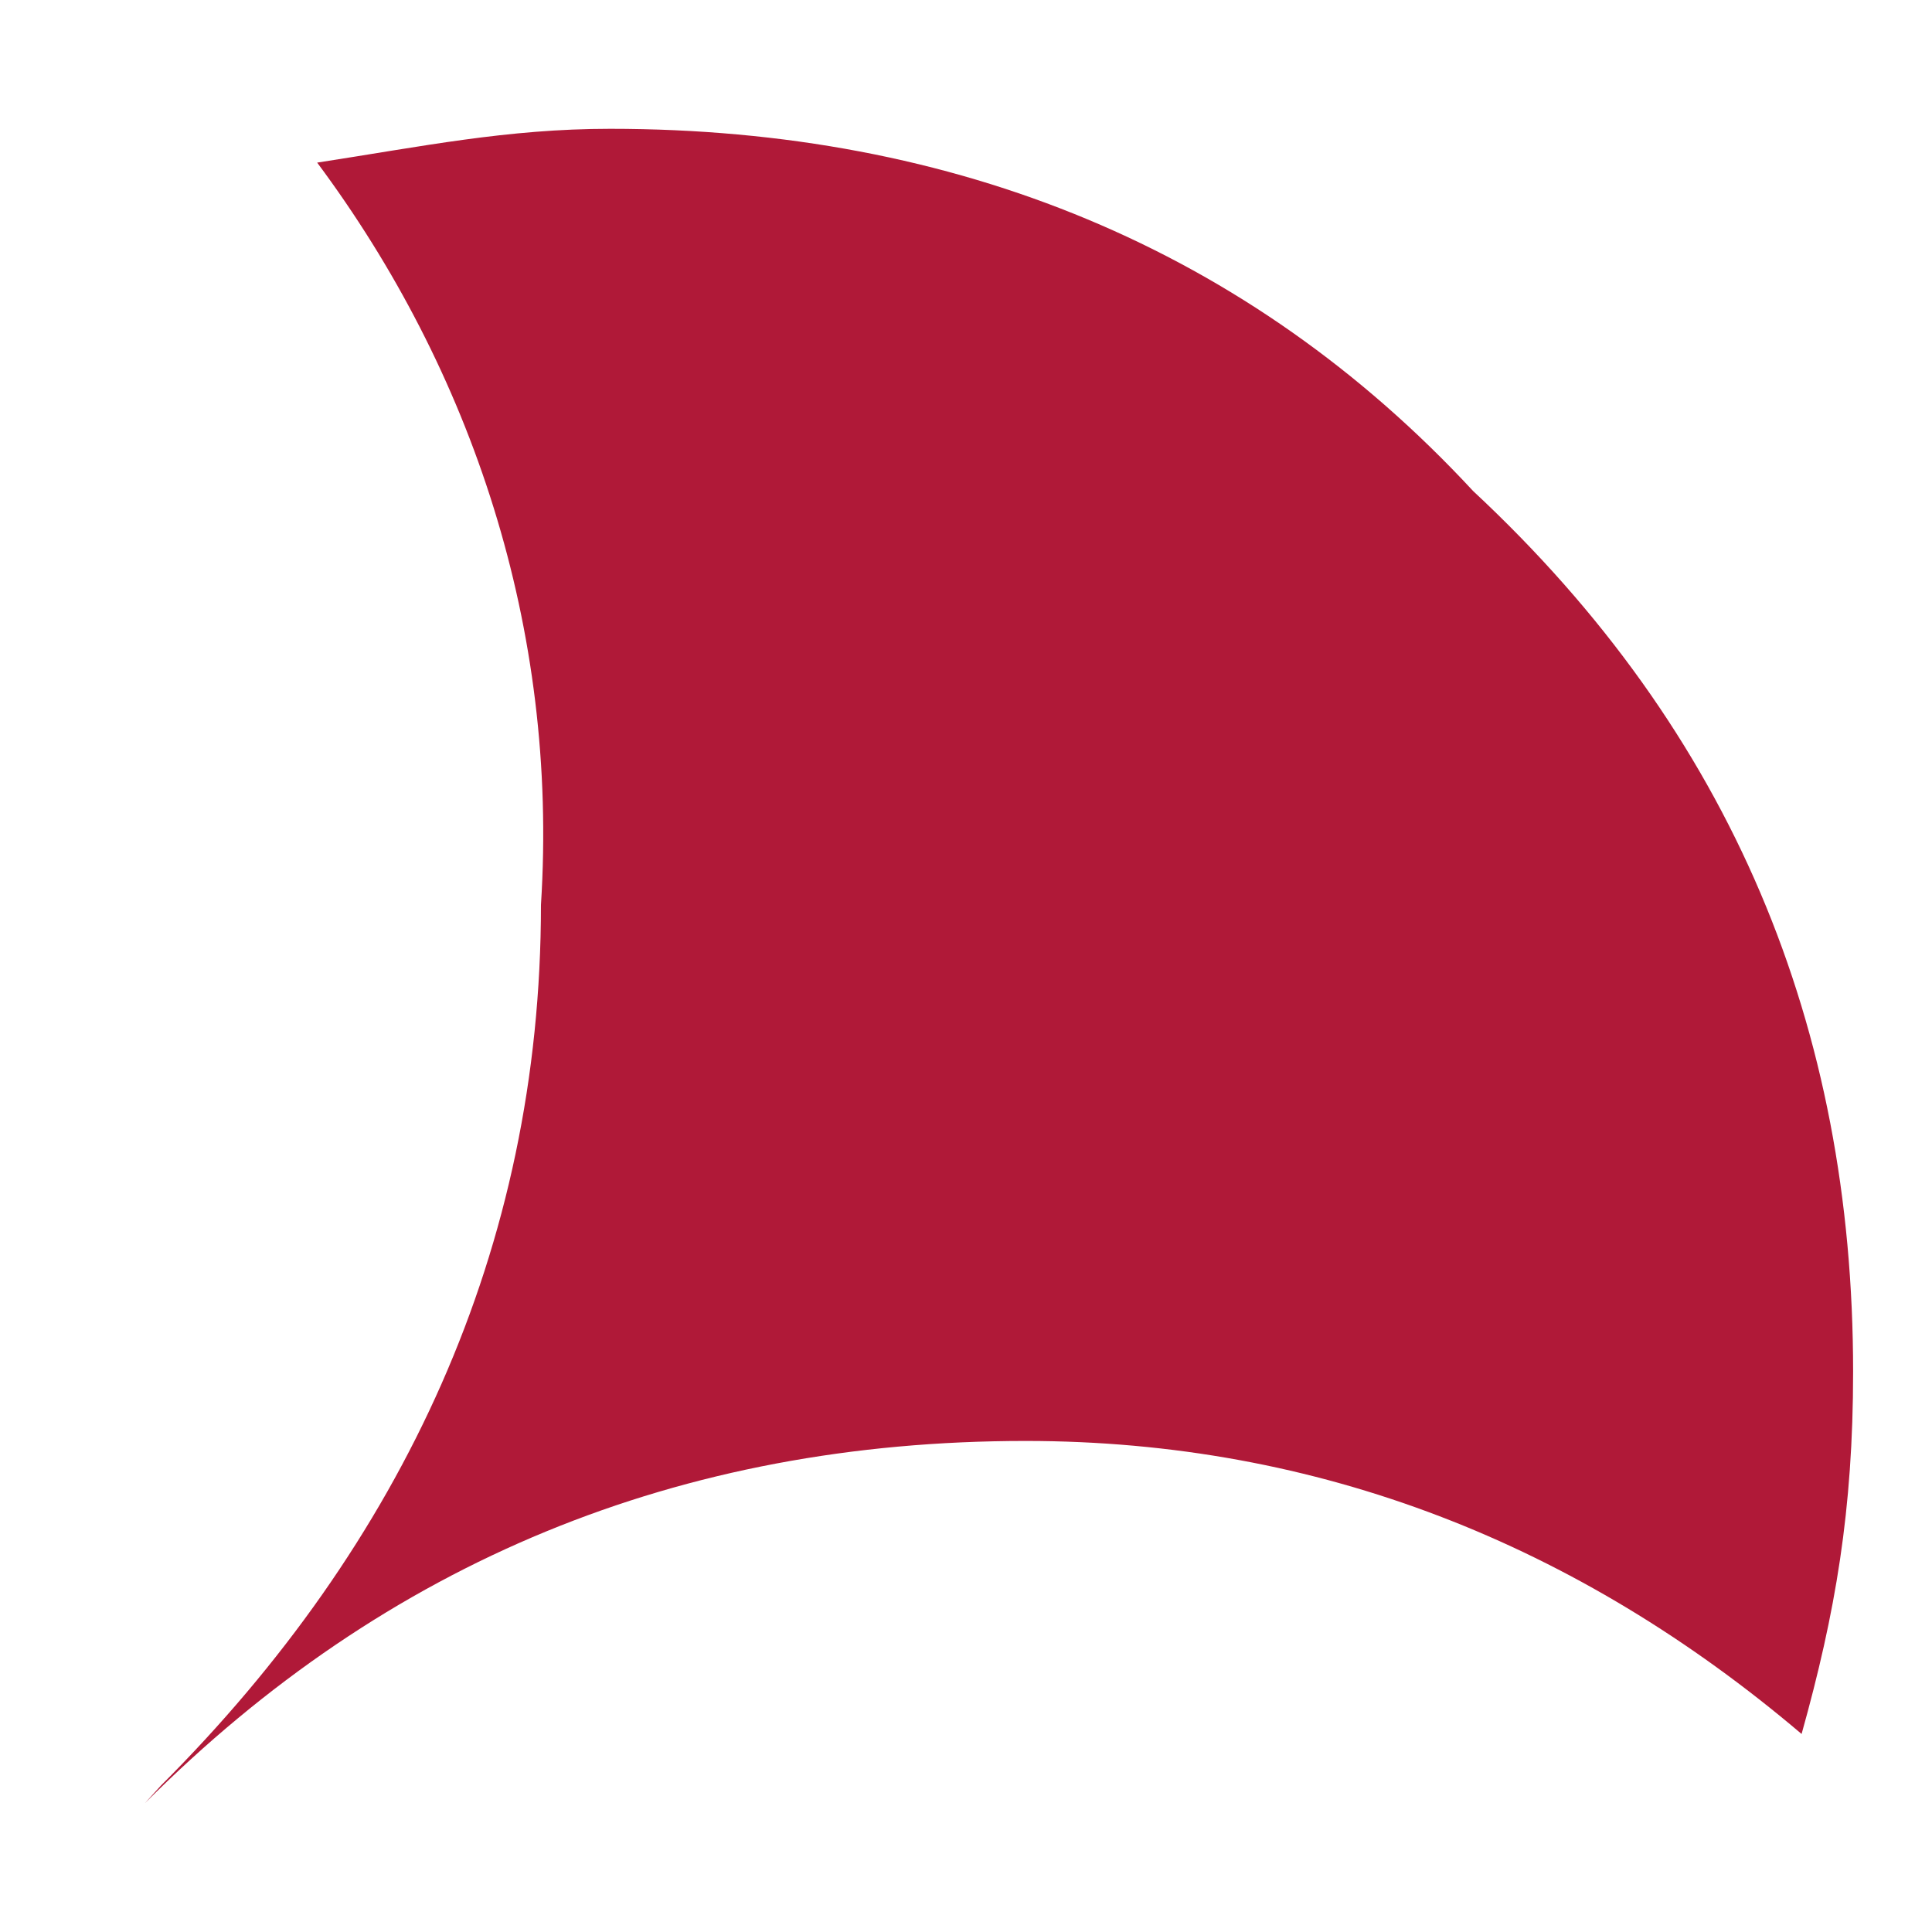 <svg xmlns="http://www.w3.org/2000/svg" xmlns:xlink="http://www.w3.org/1999/xlink" id="Layer_1" x="0px" y="0px" viewBox="0 0 120 120" style="enable-background:new 0 0 120 120;" xml:space="preserve"> <style type="text/css"> .st0{clip-path:url(#SVGID_1_);} .st1{clip-path:url(#SVGID_2_);} .st2{clip-path:url(#SVGID_3_);fill:#B01938;} </style> <g> <g> <defs> <path id="SVGID_7_" d="M19.7,10.1c9.6,12.9,15,28.9,13.9,46.1c0,21.4-8.6,39.7-23.6,54.7L9,112c15-15,33.2-22.5,54.7-22.5 c18.2,0,34.3,6.4,48.2,18.2c2.1-7.5,3.2-13.9,3.2-22.5c0-21.4-7.5-39.7-23.6-54.7C77.6,15.5,59.4,8,37.9,8 C31.5,8,26.2,9.1,19.7,10.1"></path> </defs> <clipPath id="SVGID_1_"> <use xlink:href="#SVGID_7_" style="overflow:visible;"></use> </clipPath> <g class="st0"> <g> <g> <defs> <rect id="SVGID_9_" x="-10.9" y="-14.5" transform="matrix(0.652 -0.758 0.758 0.652 -23.121 68.45)" width="148" height="148"></rect> </defs> <clipPath id="SVGID_2_"> <use xlink:href="#SVGID_9_" style="overflow:visible;"></use> </clipPath> <g class="st1"> <image style="overflow:visible;enable-background:new ;" width="83" height="88" transform="matrix(0.232 0 0 0.232 44.807 30.361)"> </image> </g> </g> </g> </g> </g> <g> <defs> <path id="SVGID_11_" d="M19.7,10.1c9.6,12.9,15,28.9,13.9,46.1c0,21.4-8.6,39.7-23.6,54.7L9,112c15-15,33.2-22.5,54.7-22.5 c18.2,0,34.3,6.4,48.2,18.2c2.1-7.5,3.2-13.9,3.2-22.5c0-21.4-7.5-39.7-23.6-54.7C77.6,15.5,59.4,8,37.9,8 C31.5,8,26.2,9.1,19.7,10.1"></path> </defs> <clipPath id="SVGID_3_"> <use xlink:href="#SVGID_11_" style="overflow:visible;"></use> </clipPath> <path class="st2" d="M69,148.5h-6.4c-36.5,0-66.5-30-66.5-66.5V28.4c0-36.5,30-66.5,66.5-66.5H69c36.5,0,66.5,30,66.5,66.5V82 C136.6,118.4,106.6,148.5,69,148.5z"></path> </g> </g> </svg>